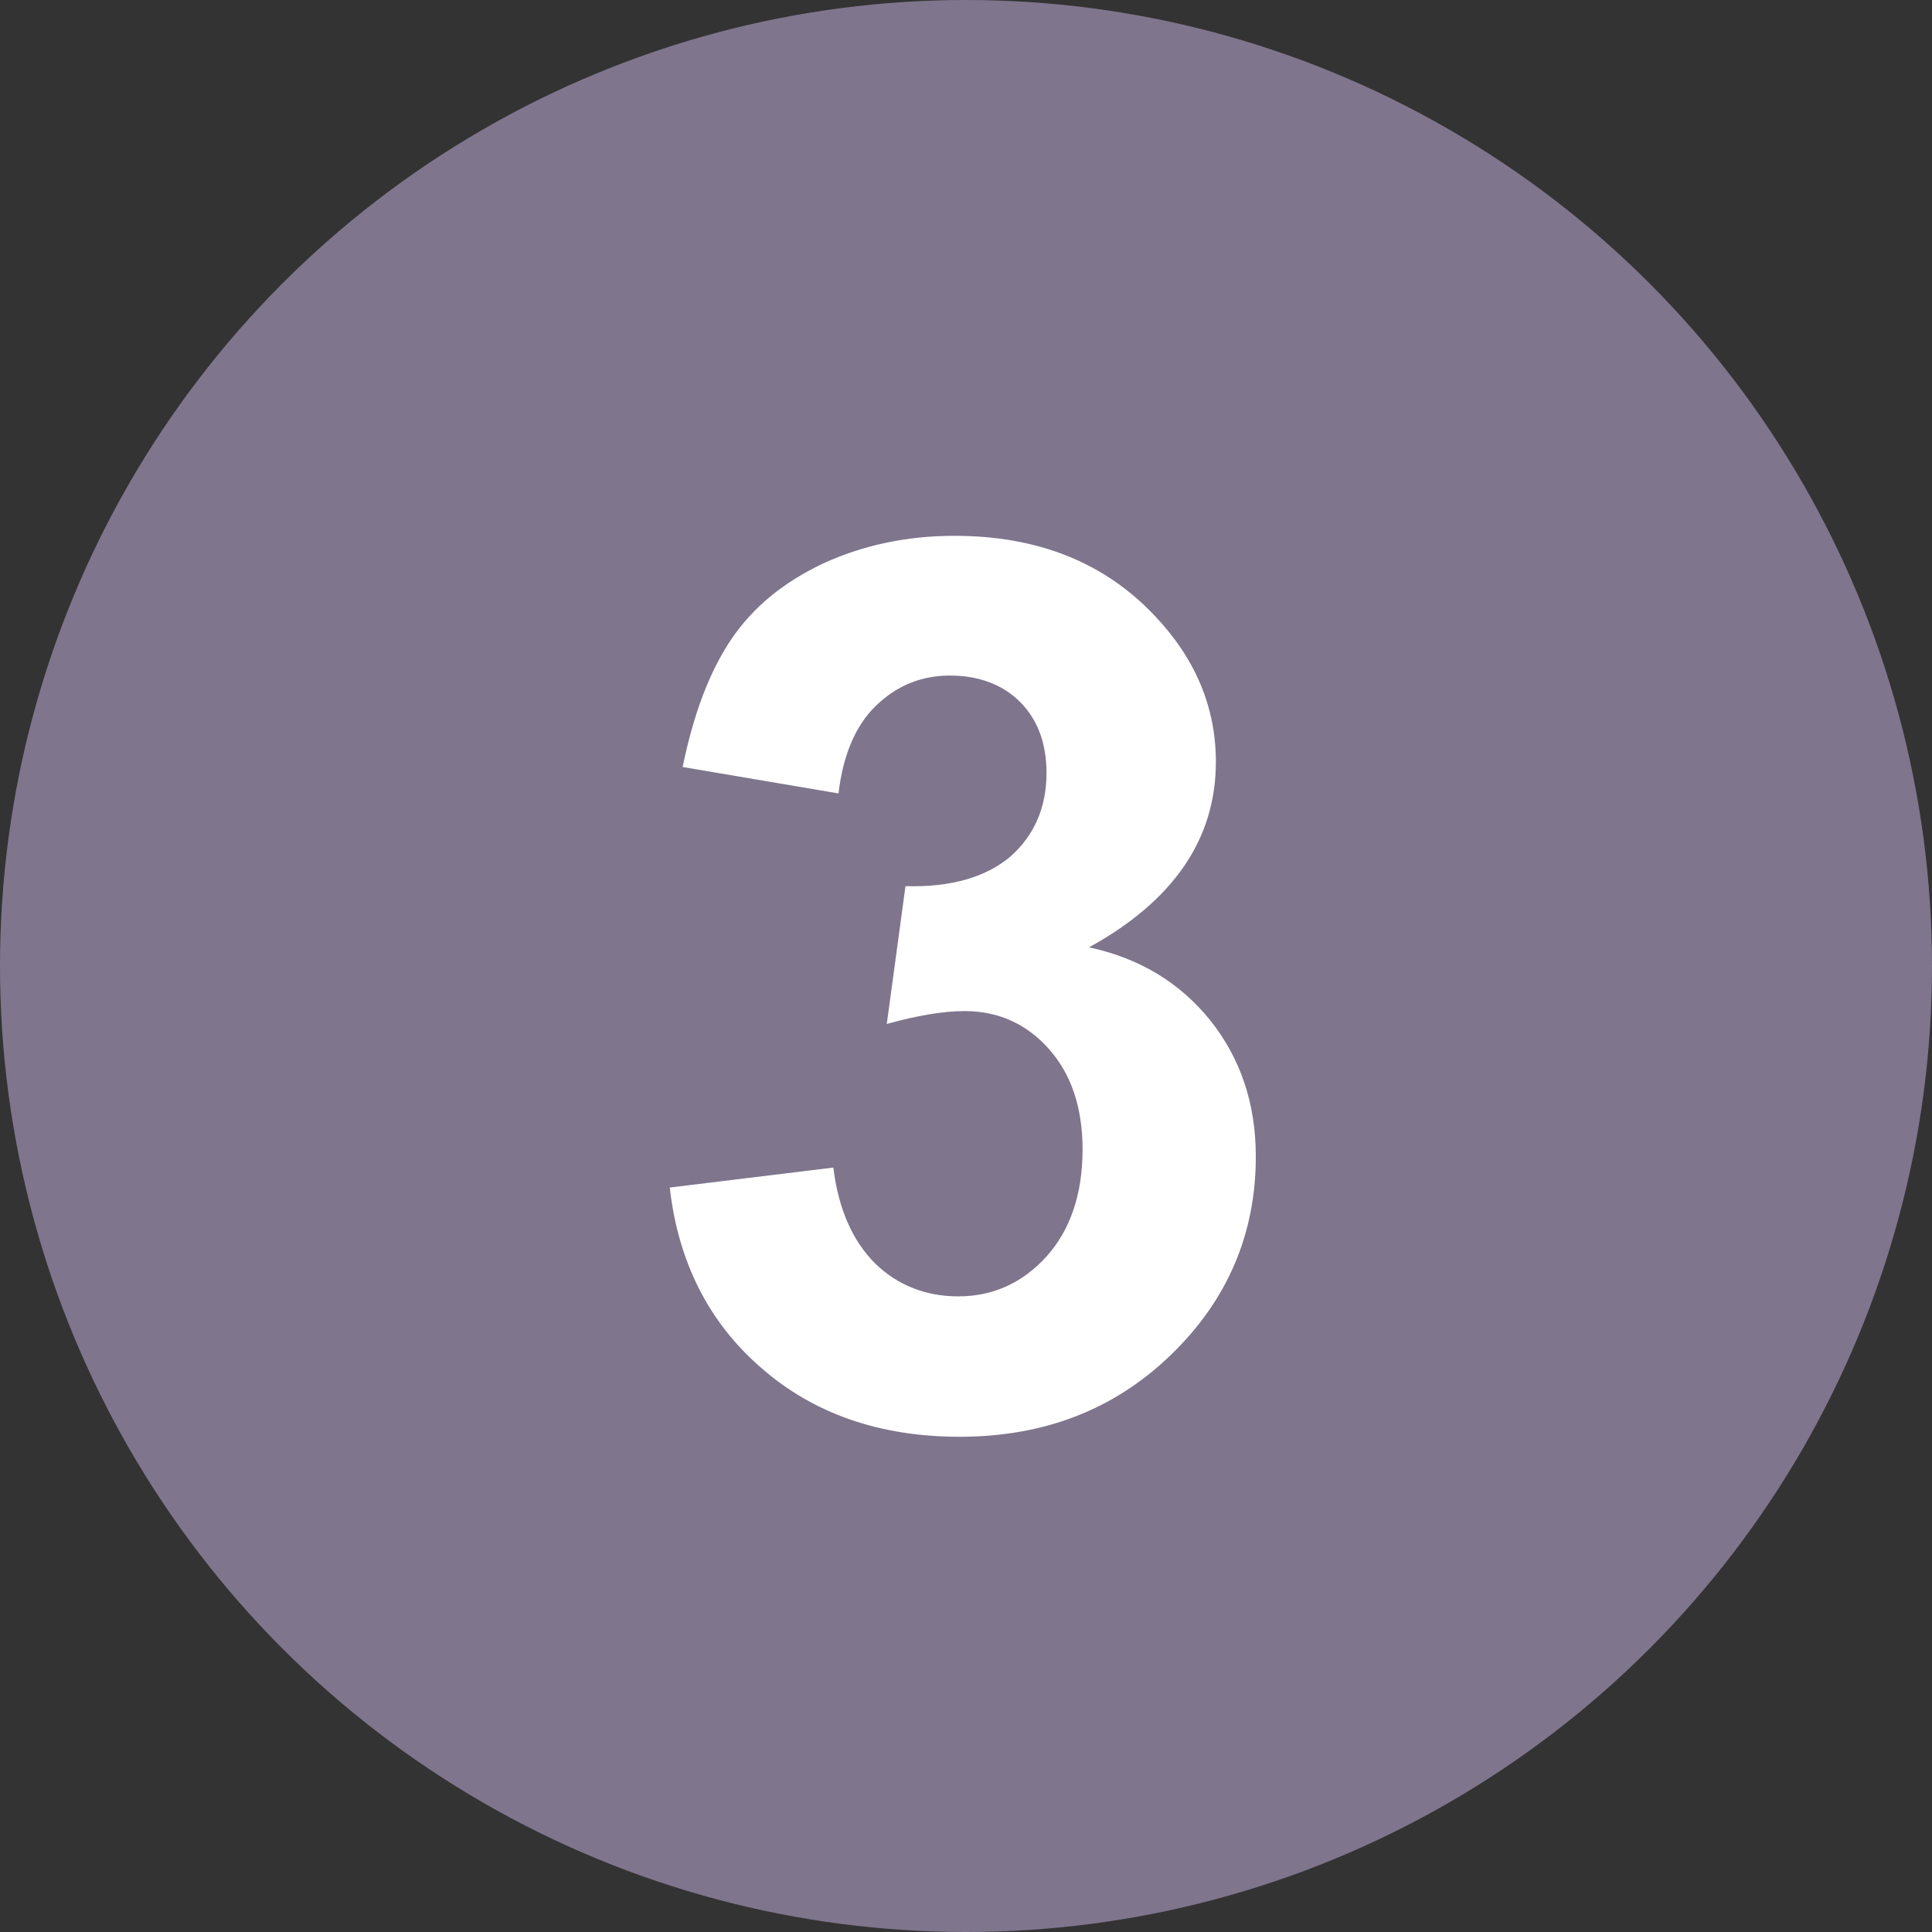<?xml version="1.0" encoding="UTF-8"?>
<svg id="Layer_1" data-name="Layer 1" xmlns="http://www.w3.org/2000/svg" viewBox="0 0 30 30">
  <rect x="0" y="0" width="30" height="30" fill="#333333" stroke="none"/>
  <defs>
    <style>
      .cls-1 {
        fill: #fff;
      }

      .cls-2 {
        fill: #cdb8e8;
        opacity: .5;
      }
    </style>
  </defs>
  <circle class="cls-2" cx="15" cy="15" r="15"/>
  <path class="cls-1" d="M10.4,18.44l2.54-.31c.08.65.3,1.14.65,1.49.35.34.79.51,1.29.51.54,0,1-.21,1.37-.62.37-.41.56-.97.56-1.66,0-.66-.18-1.18-.53-1.57-.35-.39-.79-.58-1.3-.58-.34,0-.74.07-1.21.2l.29-2.14c.71.02,1.25-.14,1.63-.46.37-.33.56-.76.56-1.3,0-.46-.14-.83-.41-1.1-.27-.27-.64-.41-1.09-.41s-.83.16-1.15.47c-.32.31-.51.77-.58,1.36l-2.42-.41c.17-.83.42-1.49.76-1.99.34-.5.81-.88,1.42-1.17.61-.28,1.29-.43,2.04-.43,1.29,0,2.32.41,3.1,1.23.64.67.96,1.43.96,2.28,0,1.2-.66,2.16-1.97,2.88.79.17,1.41.55,1.88,1.13.47.59.71,1.29.71,2.12,0,1.2-.44,2.23-1.32,3.08-.88.85-1.97,1.27-3.28,1.27-1.24,0-2.27-.36-3.08-1.07-.82-.71-1.29-1.65-1.42-2.8Z"/>
</svg>